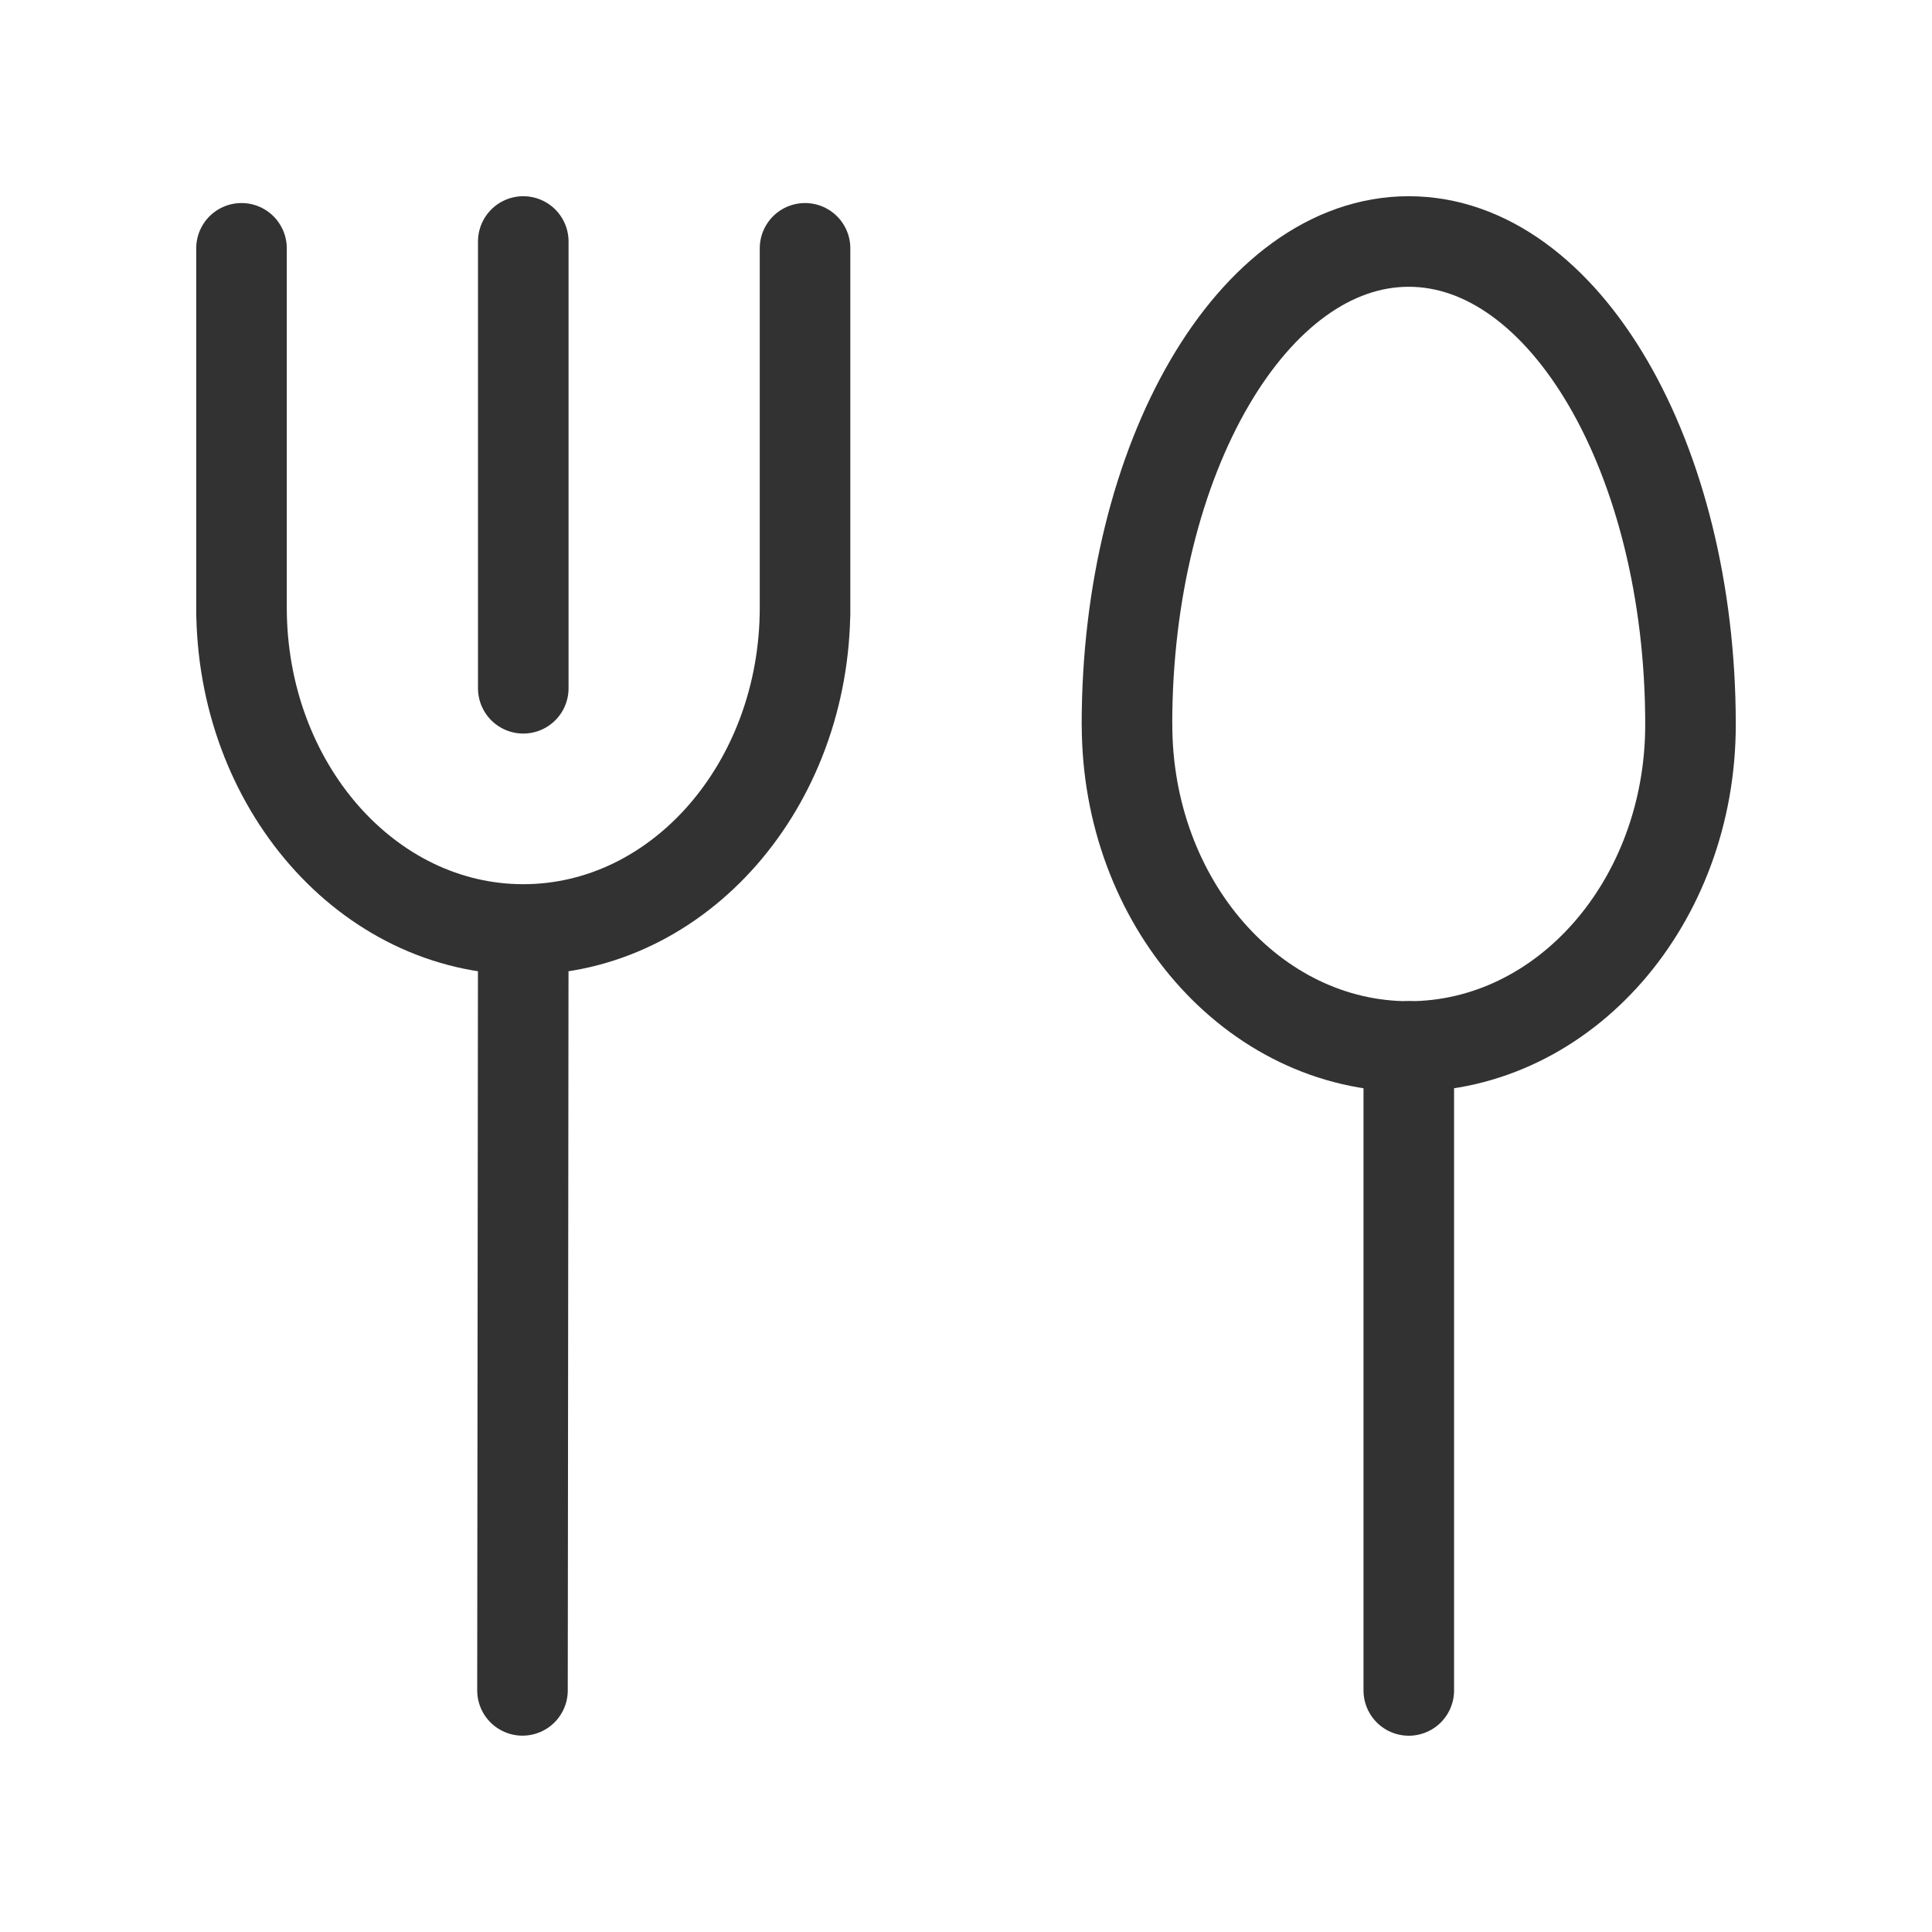 <svg xmlns="http://www.w3.org/2000/svg" width="32" height="32" fill="none" stroke="#323232" stroke-width="1.5" xmlns:v="https://vecta.io/nano"><path d="M8.667 15.398l-.013 12.6M8.667 11.4V4M4 4.113v6.069-.12c0 2.945 2.089 5.333 4.667 5.333s4.667-2.388 4.667-5.333v.12-6.069m10 13.219v10.667" stroke-linecap="round" stroke-linejoin="round"/><path d="M18.667 12c0 2.945 2.089 5.333 4.667 5.333S28 14.945 28 12c0-4.419-2.089-8-4.667-8s-4.667 3.581-4.667 8z" stroke-linejoin="round"/></svg>